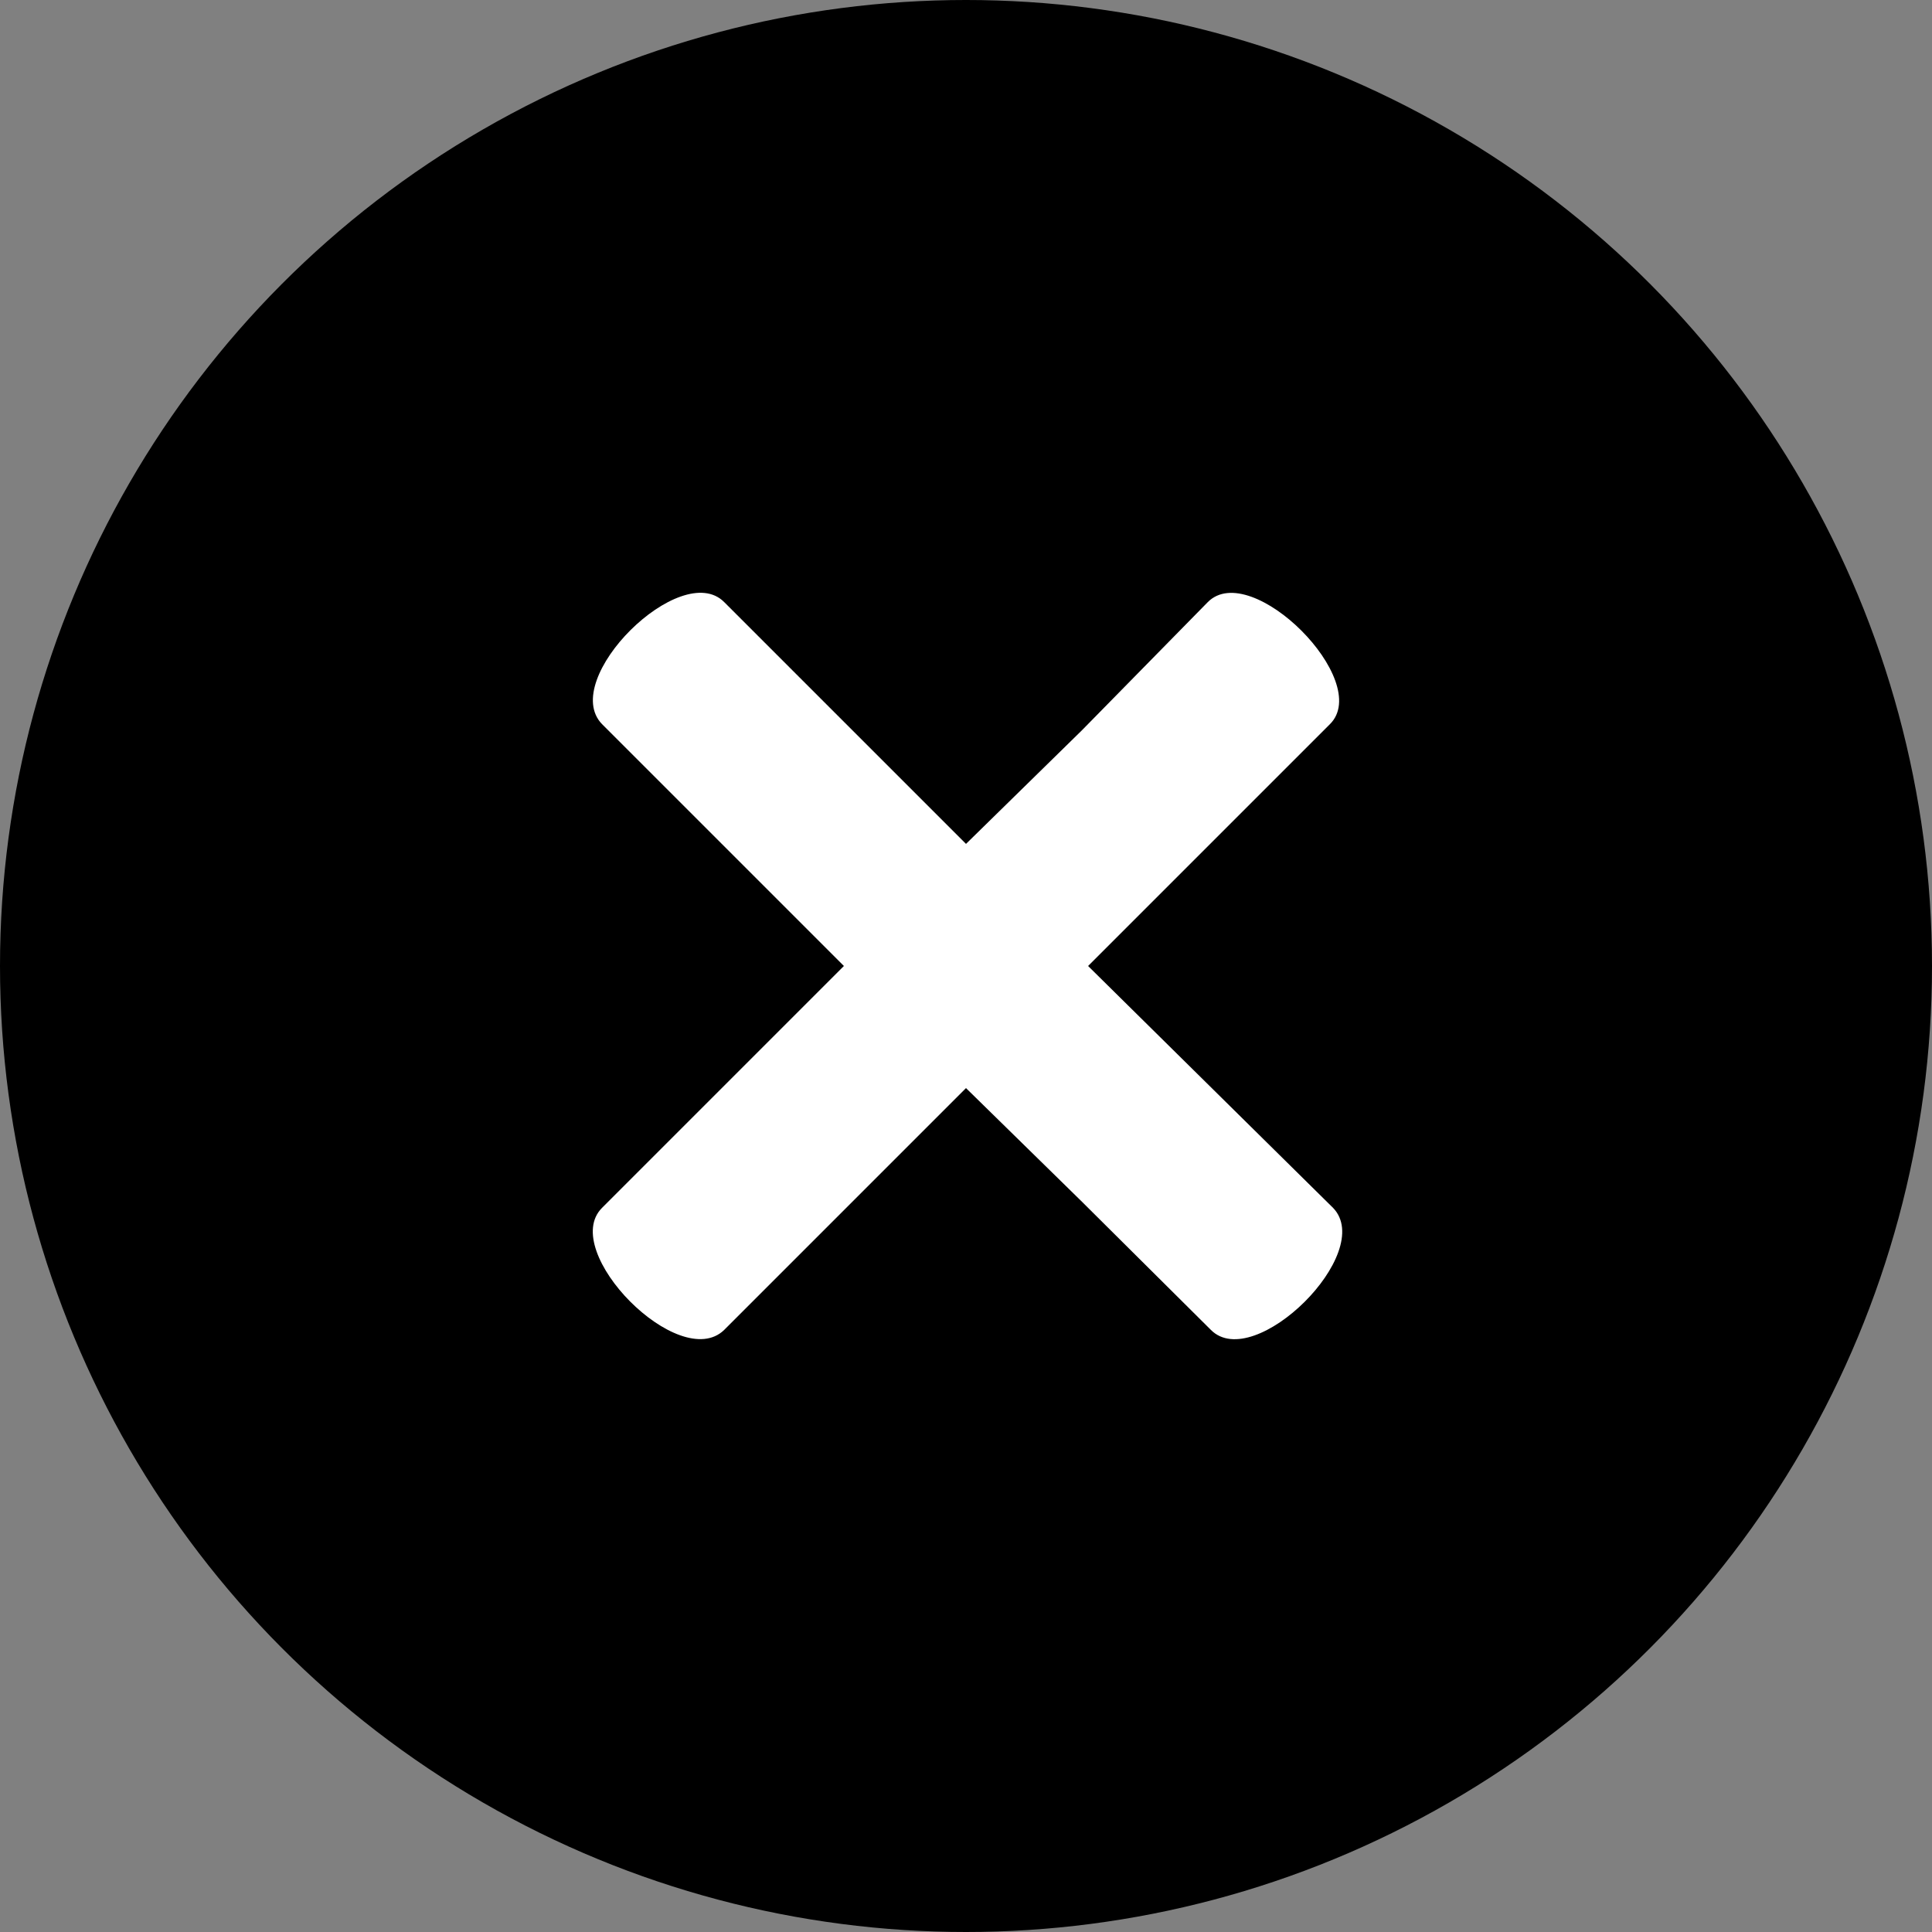 <svg id="Capa_1" data-name="Capa 1" xmlns="http://www.w3.org/2000/svg" viewBox="0 0 25 25"><rect x="0" y="0" width="25" height="25" fill="#808080" stroke="none"/><defs><style>.cls-1{fill:#fff;}</style></defs><title>CLOSE OSCURO</title><circle cx="12.5" cy="12.5" r="12.5"/><path class="cls-1" d="M15.63,7.79,14,9.45,12.5,10.92,9.37,7.79c-.56-.56-2.14,1-1.58,1.58l3.13,3.13L7.79,15.63c-.56.56,1,2.14,1.58,1.58l3.13-3.13L14,15.55l1.67,1.66c.56.56,2.14-1,1.58-1.58L14.08,12.5l3.13-3.13C17.77,8.81,16.19,7.23,15.63,7.79Z"/></svg>